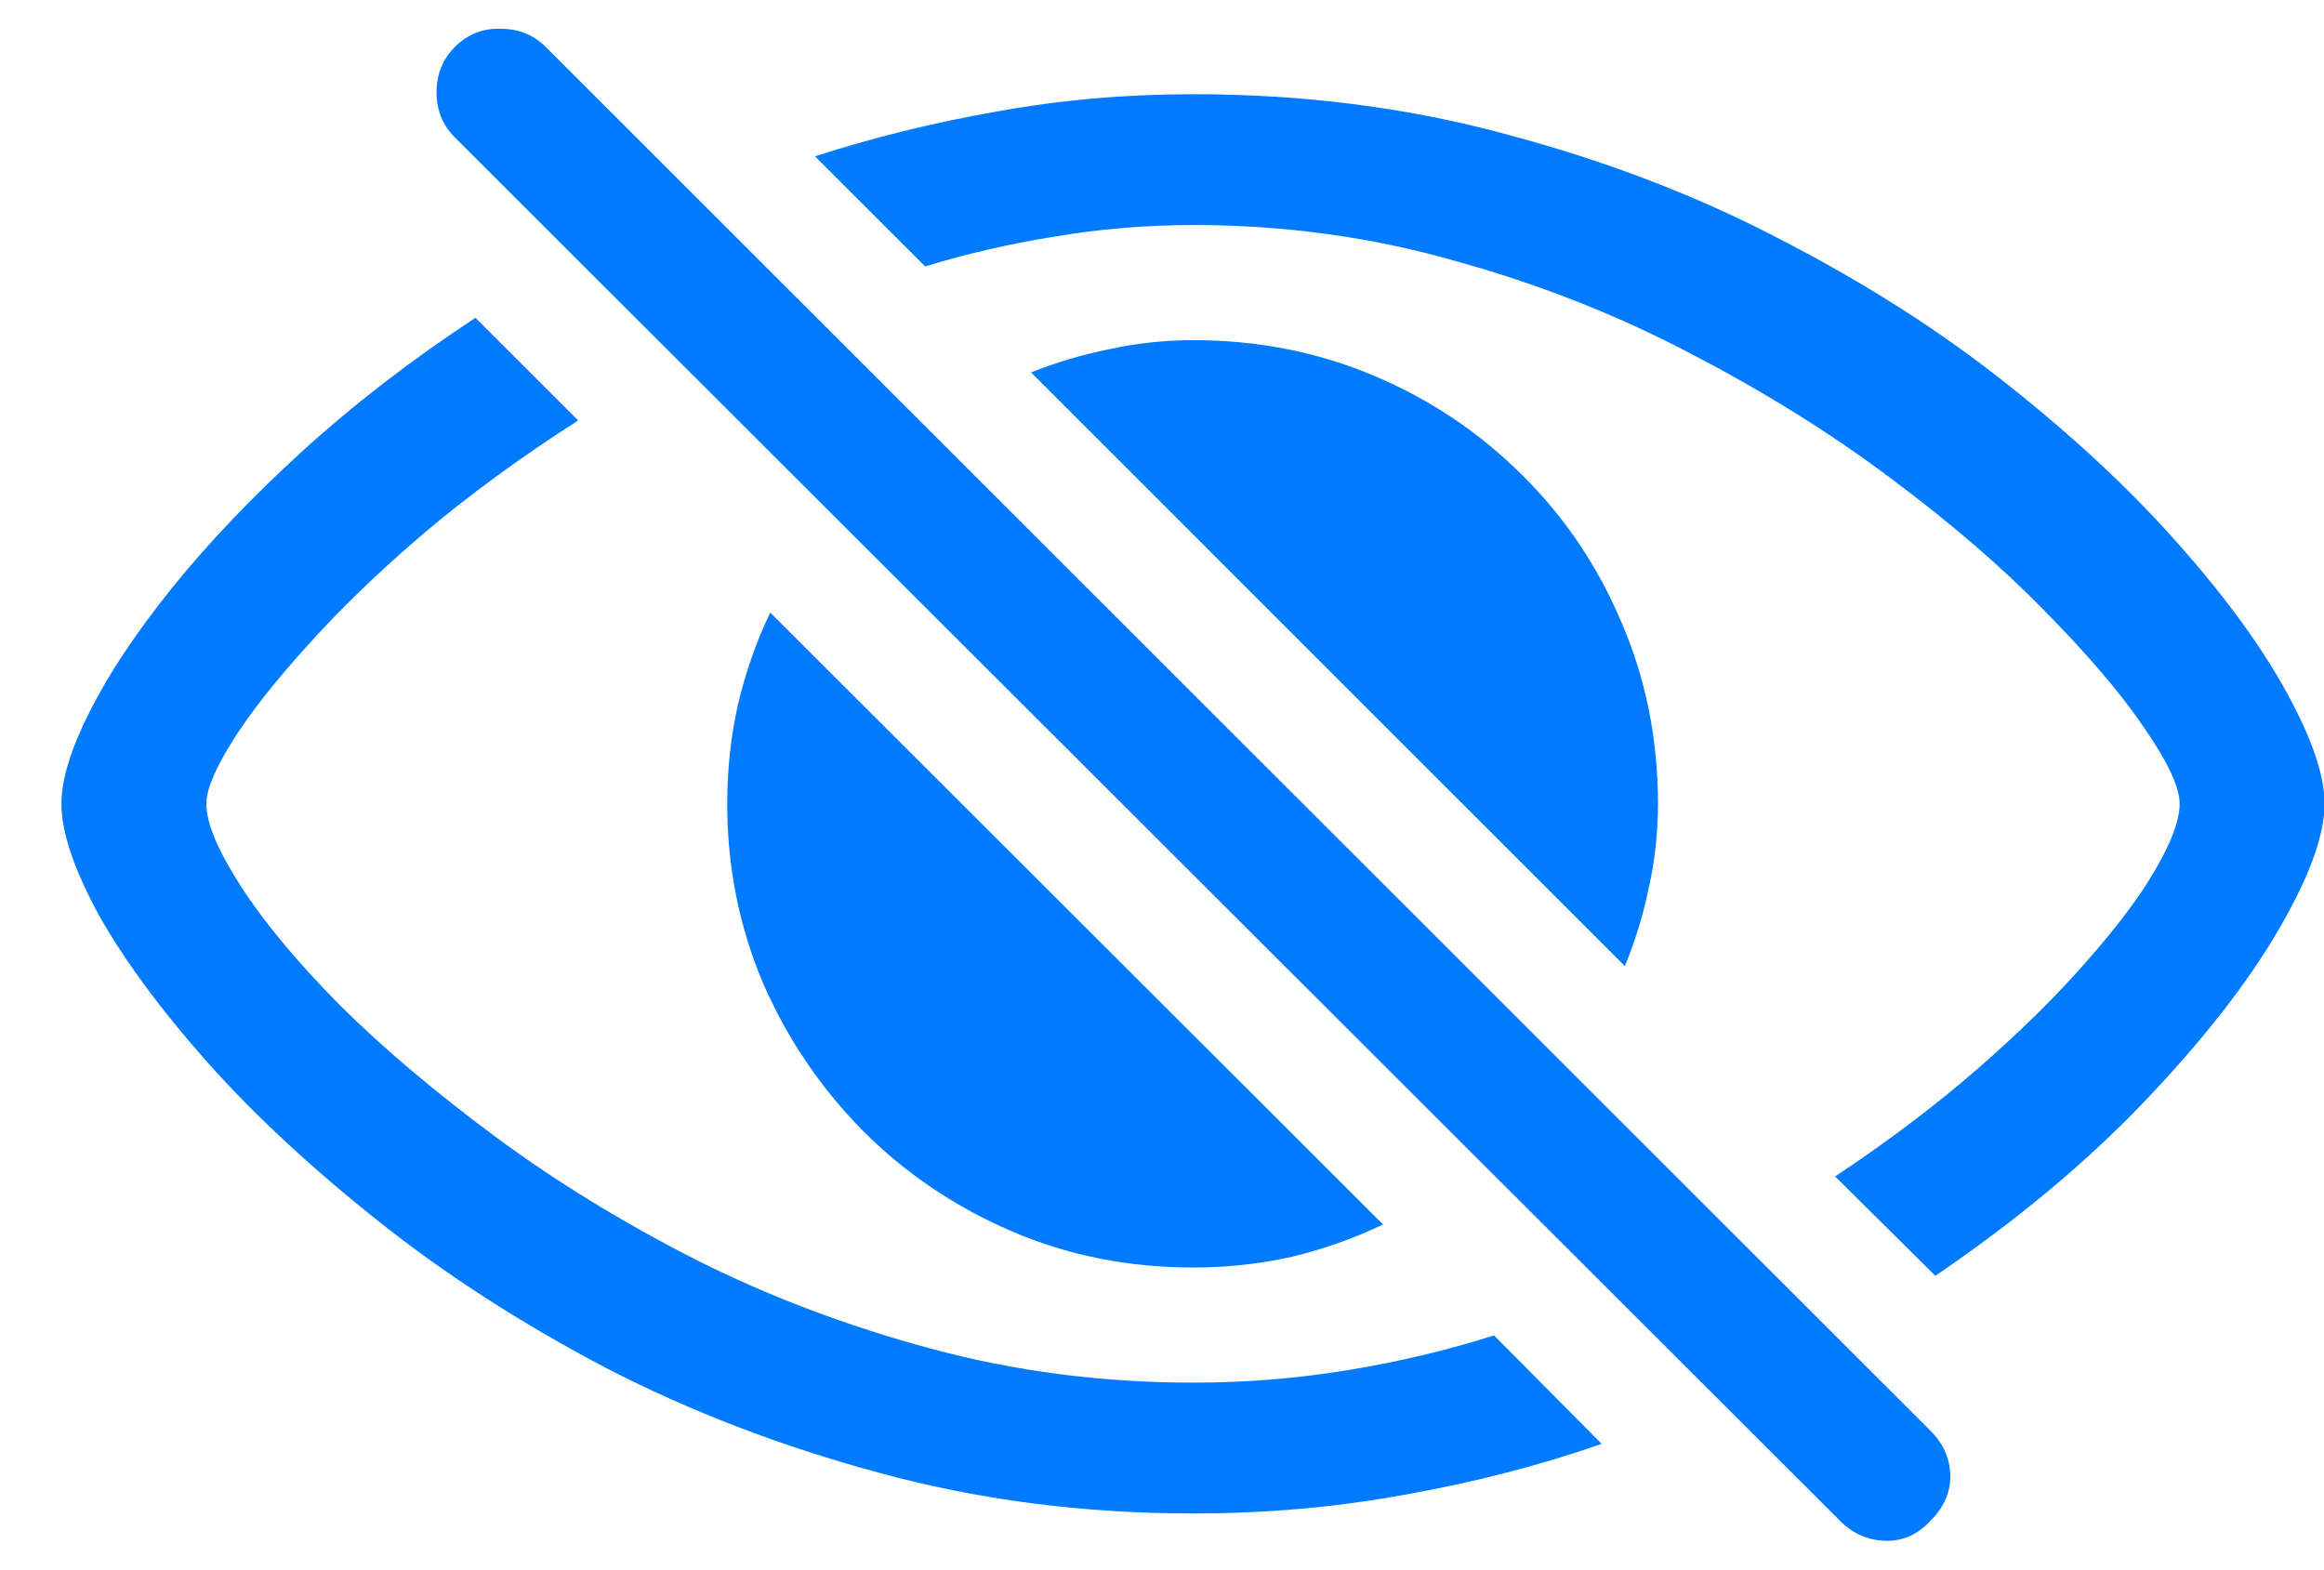 <svg width="37" height="25" viewBox="0 0 37 25" fill="none" xmlns="http://www.w3.org/2000/svg">
<path d="M19 1.5C20.767 1.5 22.436 1.715 24.01 2.146C25.592 2.568 27.051 3.13 28.387 3.833C29.731 4.528 30.931 5.297 31.986 6.141C33.049 6.984 33.955 7.833 34.702 8.685C35.449 9.529 36.02 10.315 36.416 11.045C36.811 11.766 37.009 12.35 37.009 12.798C37.009 13.299 36.763 13.972 36.27 14.815C35.778 15.659 35.066 16.569 34.135 17.544C33.212 18.511 32.105 19.434 30.812 20.313L29.217 18.731C30.052 18.177 30.808 17.606 31.485 17.017C32.162 16.428 32.737 15.861 33.212 15.316C33.695 14.771 34.065 14.279 34.319 13.84C34.574 13.4 34.702 13.053 34.702 12.798C34.702 12.535 34.513 12.13 34.135 11.585C33.766 11.04 33.238 10.421 32.553 9.727C31.867 9.023 31.045 8.316 30.087 7.604C29.138 6.892 28.079 6.233 26.91 5.626C25.741 5.011 24.489 4.519 23.153 4.15C21.826 3.772 20.441 3.583 19 3.583C18.244 3.583 17.506 3.645 16.785 3.768C16.073 3.882 15.388 4.04 14.729 4.242L12.975 2.489C13.898 2.19 14.86 1.953 15.862 1.777C16.873 1.592 17.919 1.5 19 1.5ZM19 24.097C17.242 24.097 15.577 23.881 14.003 23.451C12.439 23.029 10.984 22.471 9.64 21.776C8.304 21.073 7.104 20.3 6.041 19.456C4.977 18.612 4.067 17.769 3.312 16.925C2.556 16.072 1.976 15.286 1.571 14.565C1.176 13.835 0.978 13.247 0.978 12.798C0.978 12.412 1.127 11.924 1.426 11.335C1.725 10.737 2.16 10.082 2.731 9.371C3.303 8.659 3.993 7.934 4.801 7.195C5.619 6.448 6.542 5.736 7.57 5.06L9.205 6.694C8.299 7.274 7.482 7.872 6.752 8.487C6.032 9.103 5.412 9.7 4.894 10.28C4.375 10.852 3.975 11.361 3.694 11.81C3.421 12.249 3.285 12.579 3.285 12.798C3.285 13.106 3.47 13.545 3.839 14.117C4.208 14.688 4.735 15.321 5.421 16.015C6.115 16.701 6.937 17.395 7.886 18.098C8.835 18.801 9.895 19.452 11.063 20.049C12.232 20.638 13.485 21.113 14.821 21.473C16.157 21.834 17.55 22.014 19 22.014C19.835 22.014 20.652 21.948 21.452 21.816C22.261 21.684 23.039 21.5 23.786 21.262L25.5 22.989C24.515 23.332 23.478 23.6 22.388 23.794C21.298 23.996 20.169 24.097 19 24.097ZM19 5.416C20.02 5.416 20.977 5.604 21.874 5.982C22.77 6.36 23.557 6.888 24.234 7.564C24.911 8.232 25.438 9.015 25.816 9.911C26.203 10.808 26.396 11.77 26.396 12.798C26.396 13.255 26.348 13.699 26.251 14.13C26.163 14.56 26.036 14.978 25.869 15.382L16.416 5.93C16.811 5.771 17.225 5.648 17.655 5.561C18.095 5.464 18.543 5.416 19 5.416ZM19 20.181C17.963 20.181 16.996 19.988 16.1 19.601C15.203 19.214 14.416 18.683 13.74 18.006C13.063 17.32 12.531 16.534 12.145 15.646C11.767 14.749 11.578 13.8 11.578 12.798C11.578 12.253 11.635 11.726 11.749 11.216C11.872 10.698 12.043 10.21 12.263 9.753L22.019 19.496C21.562 19.715 21.079 19.887 20.569 20.01C20.059 20.124 19.536 20.181 19 20.181ZM29.296 24.215L7.24 2.186C7.047 1.992 6.95 1.755 6.95 1.474C6.95 1.184 7.047 0.942 7.24 0.749C7.442 0.546 7.684 0.45 7.965 0.458C8.255 0.458 8.497 0.555 8.69 0.749L30.733 22.778C30.936 22.98 31.041 23.213 31.05 23.477C31.059 23.75 30.953 23.996 30.733 24.215C30.531 24.435 30.29 24.541 30.008 24.532C29.736 24.523 29.498 24.418 29.296 24.215Z" fill="#007AFF"/>
</svg>
